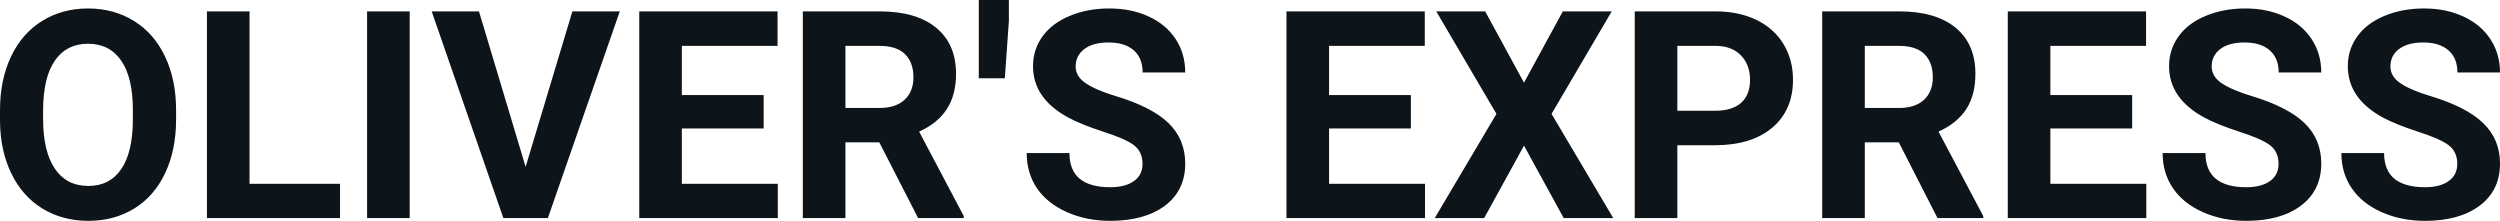 <svg fill="#0d141a" viewBox="0 0 197.769 17.475" height="100%" width="100%" xmlns="http://www.w3.org/2000/svg"><path preserveAspectRatio="none" d="M13.93 8.71L13.93 9.44Q13.93 11.86 13.07 13.68Q12.22 15.50 10.63 16.49Q9.04 17.47 6.99 17.47L6.99 17.47Q4.95 17.47 3.36 16.50Q1.76 15.52 0.89 13.71Q0.01 11.89 0 9.53L0 9.53L0 8.73Q0 6.31 0.87 4.48Q1.74 2.64 3.33 1.66Q4.92 0.67 6.96 0.67Q9.01 0.67 10.60 1.66Q12.19 2.64 13.06 4.48Q13.93 6.31 13.93 8.71L13.93 8.71ZM10.51 9.50L10.51 8.70Q10.51 6.13 9.59 4.80Q8.67 3.46 6.96 3.46L6.96 3.46Q5.27 3.46 4.35 4.78Q3.43 6.10 3.41 8.65L3.41 8.65L3.41 9.44Q3.41 11.95 4.33 13.33Q5.26 14.71 6.99 14.71L6.99 14.71Q8.68 14.71 9.59 13.38Q10.50 12.05 10.51 9.50L10.51 9.50ZM19.74 0.90L19.74 14.54L26.90 14.54L26.90 17.25L16.37 17.25L16.37 0.90L19.74 0.90ZM32.41 0.90L32.41 17.25L29.04 17.25L29.04 0.90L32.41 0.90ZM37.89 0.90L41.58 13.20L45.28 0.90L49.03 0.90L43.34 17.25L39.82 17.25L34.15 0.90L37.89 0.90ZM60.41 7.52L60.41 10.16L53.94 10.16L53.94 14.54L61.53 14.54L61.53 17.25L50.57 17.25L50.57 0.90L61.51 0.90L61.51 3.63L53.94 3.63L53.94 7.52L60.41 7.52ZM72.63 17.25L69.56 11.26L66.88 11.26L66.88 17.25L63.51 17.25L63.51 0.90L69.58 0.90Q72.48 0.90 74.05 2.19Q75.63 3.48 75.63 5.84L75.63 5.84Q75.63 7.51 74.90 8.63Q74.18 9.75 72.71 10.41L72.71 10.41L76.24 17.09L76.24 17.25L72.63 17.25ZM66.88 3.63L66.88 8.54L69.60 8.54Q70.86 8.54 71.56 7.89Q72.26 7.24 72.26 6.11L72.26 6.11Q72.26 4.95 71.60 4.29Q70.94 3.63 69.58 3.63L69.58 3.63L66.88 3.63ZM79.81 0L79.81 1.65L79.49 6.19L77.43 6.19L77.43 0L79.81 0ZM90.38 12.96L90.38 12.96Q90.38 12.01 89.71 11.49Q89.04 10.98 87.28 10.42Q85.53 9.85 84.51 9.30L84.51 9.30Q81.72 7.79 81.72 5.24L81.72 5.24Q81.72 3.92 82.47 2.88Q83.22 1.84 84.62 1.26Q86.01 0.67 87.75 0.67L87.75 0.67Q89.51 0.67 90.88 1.31Q92.25 1.94 93.01 3.10Q93.76 4.26 93.76 5.73L93.76 5.73L90.39 5.73Q90.39 4.60 89.69 3.98Q88.98 3.36 87.70 3.36L87.70 3.36Q86.46 3.36 85.78 3.88Q85.09 4.40 85.09 5.26L85.09 5.26Q85.09 6.05 85.90 6.59Q86.70 7.13 88.26 7.60L88.26 7.60Q91.14 8.47 92.45 9.75Q93.76 11.03 93.76 12.94L93.76 12.94Q93.76 15.06 92.16 16.27Q90.55 17.47 87.83 17.47L87.83 17.47Q85.95 17.47 84.40 16.78Q82.85 16.09 82.03 14.89Q81.22 13.69 81.22 12.11L81.22 12.11L84.60 12.11Q84.60 14.81 87.83 14.81L87.83 14.81Q89.04 14.81 89.71 14.32Q90.38 13.84 90.38 12.96ZM111.61 7.52L111.61 10.16L105.14 10.16L105.14 14.54L112.73 14.54L112.73 17.25L101.77 17.25L101.77 0.90L112.71 0.90L112.71 3.63L105.14 3.63L105.14 7.52L111.61 7.52ZM117.49 0.90L120.56 6.54L123.63 0.90L127.50 0.90L122.74 9.01L127.62 17.25L123.70 17.25L120.56 11.52L117.41 17.25L113.50 17.25L118.38 9.01L113.62 0.90L117.49 0.90ZM135.64 11.49L132.69 11.49L132.69 17.25L129.32 17.25L129.32 0.90L135.70 0.90Q137.54 0.90 138.94 1.57Q140.34 2.25 141.09 3.49Q141.84 4.73 141.84 6.31L141.84 6.31Q141.84 8.71 140.20 10.10Q138.55 11.49 135.64 11.49L135.64 11.49ZM132.69 3.63L132.69 8.76L135.70 8.76Q137.03 8.76 137.74 8.13Q138.44 7.50 138.44 6.33L138.44 6.33Q138.44 5.13 137.73 4.39Q137.02 3.65 135.78 3.63L135.78 3.63L132.69 3.63ZM153.27 17.25L150.21 11.26L147.52 11.26L147.52 17.25L144.15 17.25L144.15 0.90L150.23 0.90Q153.13 0.90 154.70 2.19Q156.27 3.48 156.27 5.84L156.27 5.84Q156.27 7.51 155.55 8.63Q154.82 9.75 153.35 10.41L153.35 10.41L156.89 17.09L156.89 17.25L153.27 17.25ZM147.52 3.63L147.52 8.54L150.24 8.54Q151.51 8.54 152.21 7.89Q152.90 7.24 152.90 6.11L152.90 6.11Q152.90 4.95 152.25 4.29Q151.59 3.63 150.23 3.63L150.23 3.63L147.52 3.63ZM168.67 7.52L168.67 10.16L162.20 10.16L162.20 14.54L169.79 14.54L169.79 17.25L158.83 17.25L158.83 0.90L169.77 0.90L169.77 3.63L162.20 3.63L162.20 7.52L168.67 7.52ZM180.25 12.96L180.25 12.96Q180.25 12.01 179.58 11.49Q178.90 10.98 177.15 10.42Q175.40 9.85 174.38 9.30L174.38 9.30Q171.59 7.79 171.59 5.24L171.59 5.24Q171.59 3.92 172.34 2.88Q173.08 1.84 174.48 1.26Q175.88 0.67 177.62 0.67L177.62 0.67Q179.37 0.67 180.74 1.31Q182.11 1.94 182.87 3.10Q183.63 4.26 183.63 5.73L183.63 5.73L180.26 5.73Q180.26 4.60 179.55 3.98Q178.85 3.36 177.56 3.36L177.56 3.36Q176.33 3.36 175.64 3.88Q174.96 4.40 174.96 5.26L174.96 5.26Q174.96 6.05 175.76 6.59Q176.57 7.13 178.13 7.60L178.13 7.60Q181.00 8.47 182.32 9.75Q183.63 11.03 183.63 12.94L183.63 12.94Q183.63 15.06 182.02 16.27Q180.42 17.47 177.70 17.47L177.70 17.47Q175.81 17.47 174.26 16.78Q172.71 16.09 171.90 14.89Q171.08 13.69 171.08 12.11L171.08 12.11L174.47 12.11Q174.47 14.81 177.70 14.81L177.70 14.81Q178.90 14.81 179.58 14.32Q180.25 13.84 180.25 12.96ZM194.39 12.96L194.39 12.96Q194.39 12.01 193.71 11.49Q193.04 10.98 191.29 10.42Q189.54 9.85 188.51 9.30L188.51 9.30Q185.73 7.79 185.73 5.24L185.73 5.24Q185.73 3.92 186.48 2.88Q187.22 1.84 188.62 1.26Q190.02 0.67 191.76 0.67L191.76 0.67Q193.51 0.67 194.88 1.31Q196.25 1.94 197.01 3.10Q197.77 4.26 197.77 5.73L197.77 5.73L194.40 5.73Q194.40 4.60 193.69 3.98Q192.98 3.36 191.70 3.36L191.70 3.36Q190.47 3.36 189.78 3.88Q189.10 4.40 189.10 5.26L189.10 5.26Q189.10 6.05 189.90 6.59Q190.70 7.13 192.27 7.60L192.27 7.60Q195.14 8.47 196.45 9.75Q197.77 11.03 197.77 12.94L197.77 12.94Q197.77 15.06 196.16 16.27Q194.56 17.47 191.84 17.47L191.84 17.47Q189.95 17.47 188.40 16.78Q186.85 16.09 186.04 14.89Q185.22 13.69 185.22 12.11L185.22 12.11L188.60 12.11Q188.60 14.81 191.84 14.81L191.84 14.81Q193.04 14.81 193.71 14.32Q194.39 13.84 194.39 12.96Z"></path></svg>